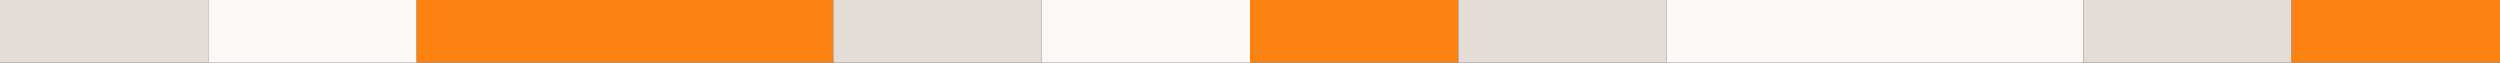 <?xml version="1.0" encoding="UTF-8"?> <svg xmlns="http://www.w3.org/2000/svg" width="1200" height="30" viewBox="0 0 1200 30" fill="none"><rect x="0" y="0" width="1200" height="30" fill="#333333" stroke="none"/><rect width="100" height="30" fill="#E4DCD5"></rect><rect x="100" width="100" height="30" fill="#FBF8F6"></rect><rect x="200" width="100" height="30" fill="#FC8312"></rect><rect x="300" width="100" height="30" fill="#FC8312"></rect><rect x="400" width="100" height="30" fill="#E4DCD5"></rect><rect x="500" width="100" height="30" fill="#FBF8F6"></rect><rect x="600" width="100" height="30" fill="#FC8312"></rect><rect x="700" width="100" height="30" fill="#E4DCD5"></rect><rect x="800" width="100" height="30" fill="#FBF8F6"></rect><rect x="900" width="100" height="30" fill="#FBF8F6"></rect><rect x="1000" width="100" height="30" fill="#E4DCD5"></rect><rect x="1100" width="100" height="30" fill="#FC8312"></rect></svg> 